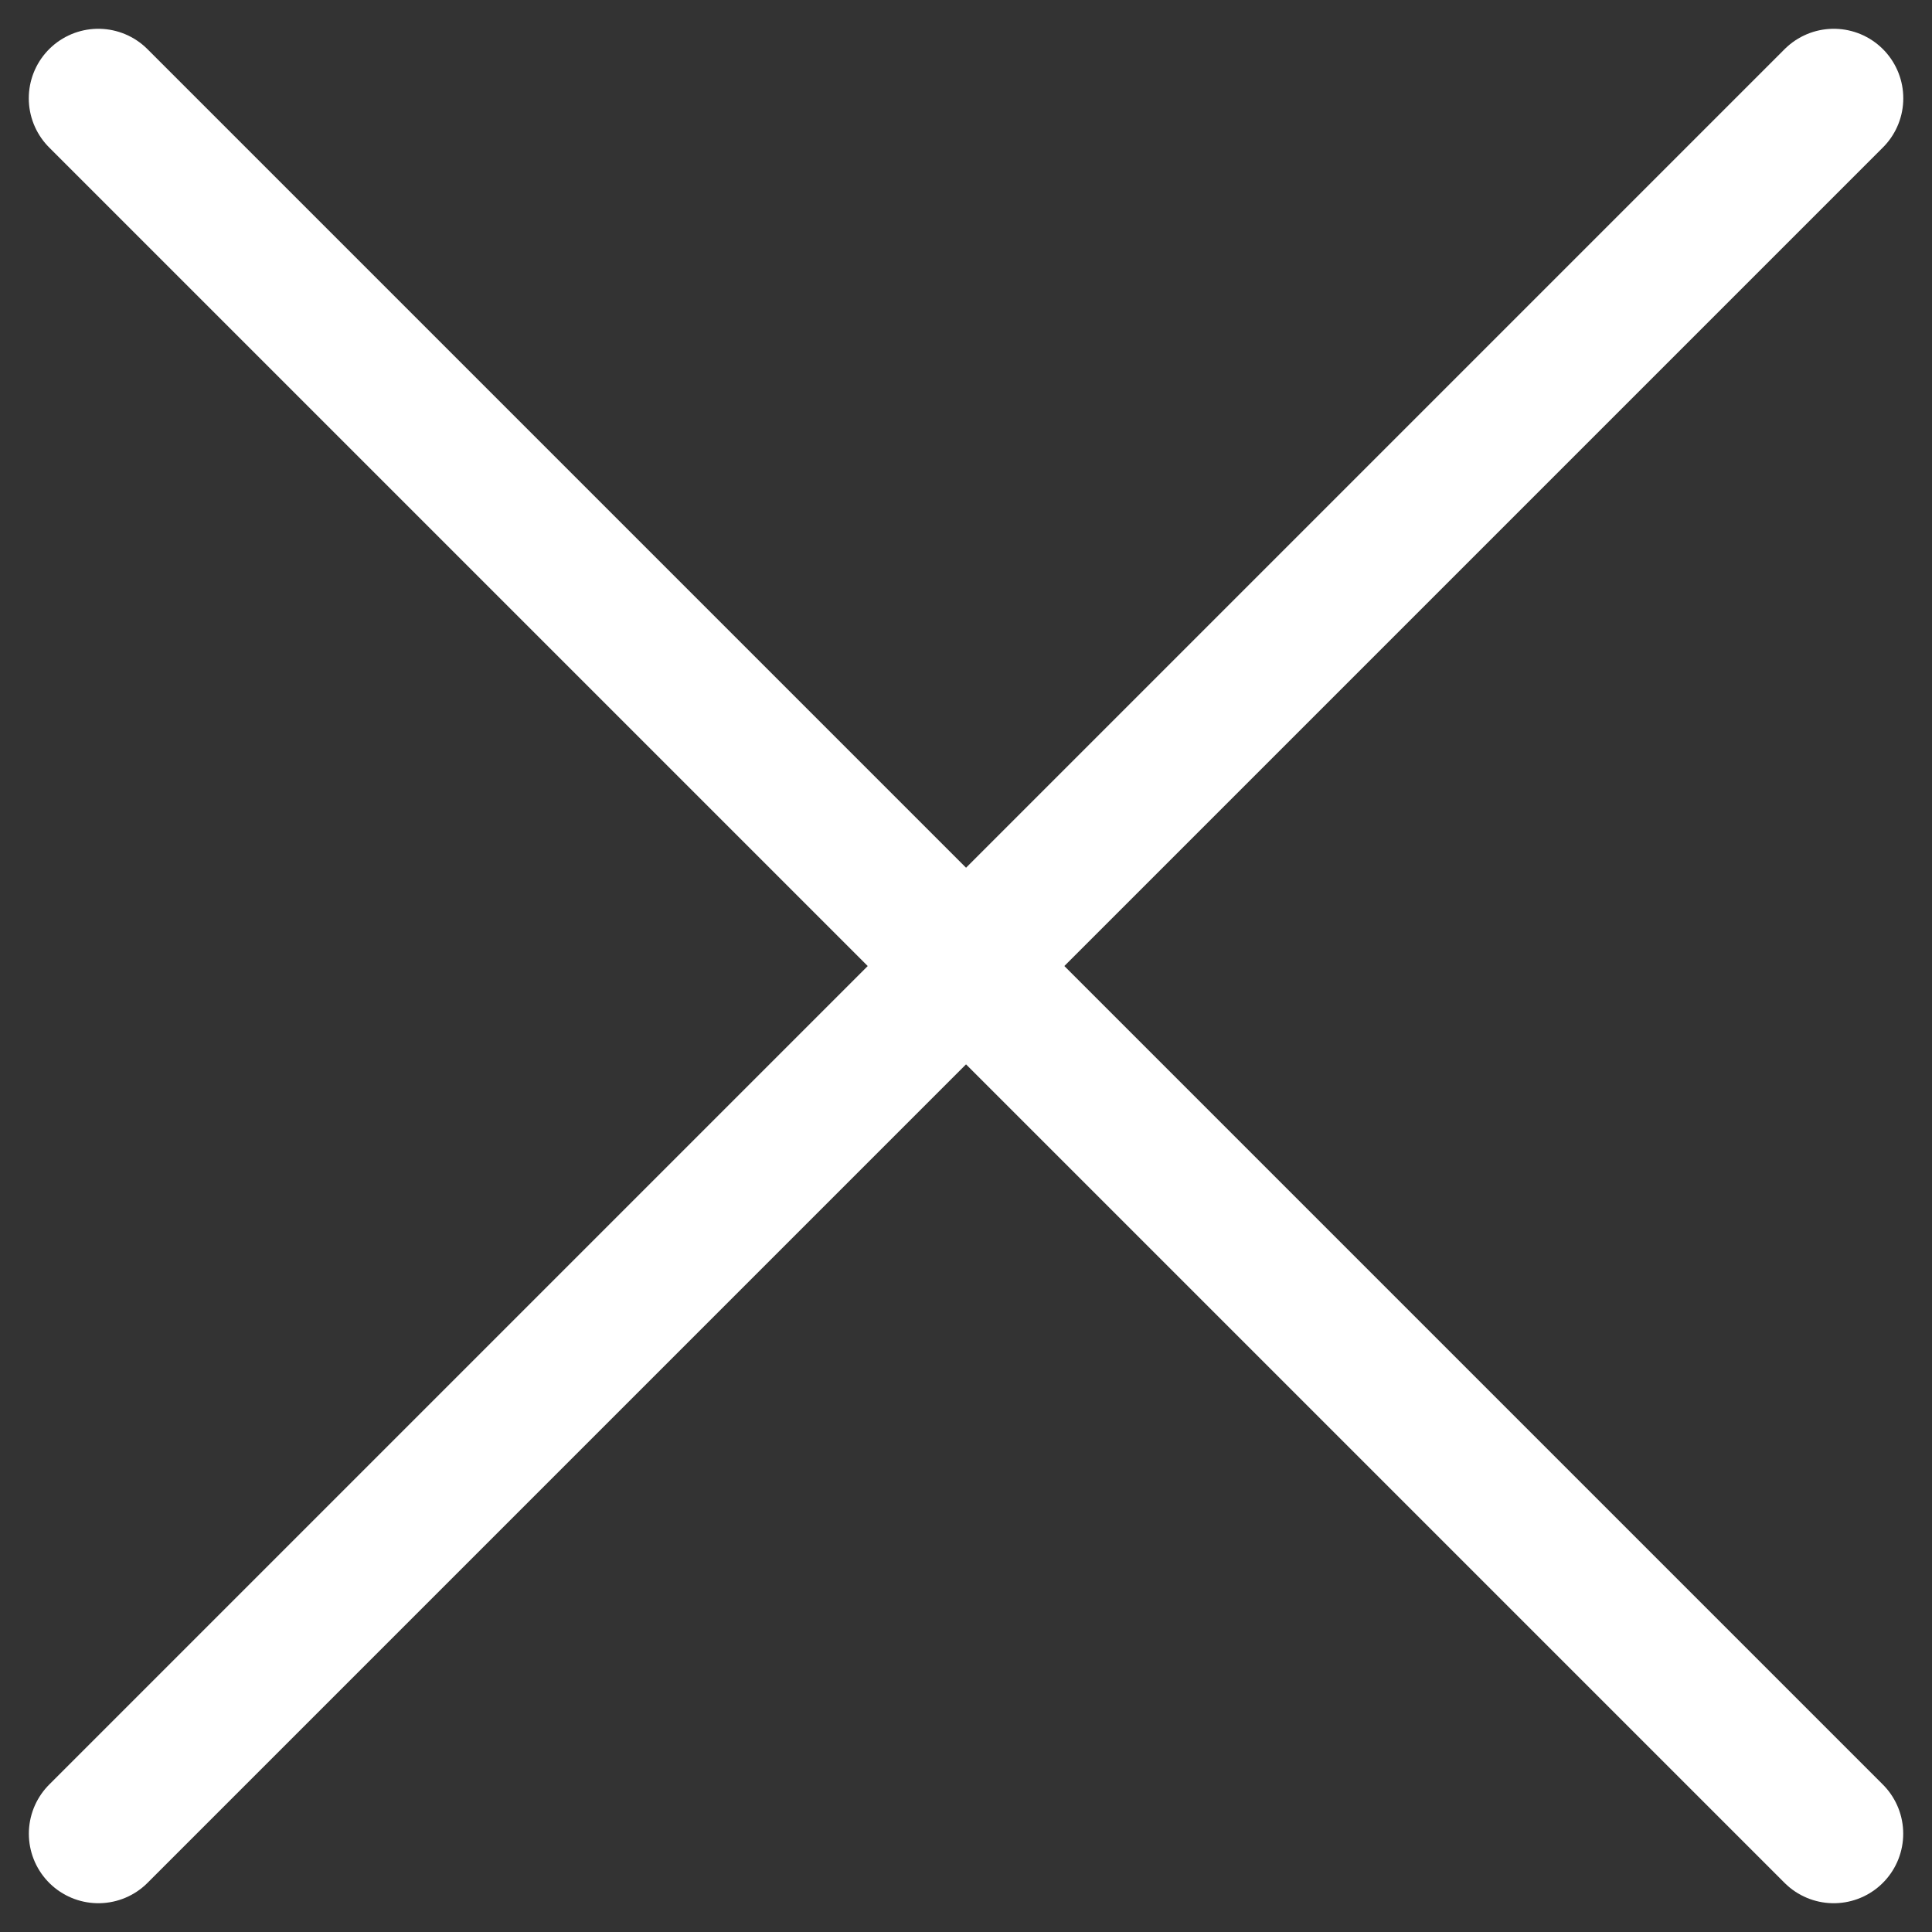 <svg xmlns="http://www.w3.org/2000/svg" width="27.792" height="27.792" viewBox="0 0 27.792 27.792"><rect x="0" y="0" width="27.792" height="27.792" fill="#333333" stroke="none"/><defs><style>.a{fill:none;stroke:#ffffff;stroke-linecap:round;stroke-width:2px;}</style></defs><g transform="translate(-1755.548 -141.019)"><path class="a" d="M-2380.038-9323.567l24.964,24.964" transform="translate(4137 9466)"/><path class="a" d="M-2355.073-9323.567l-24.964,24.964" transform="translate(4137 9466)"/></g></svg>